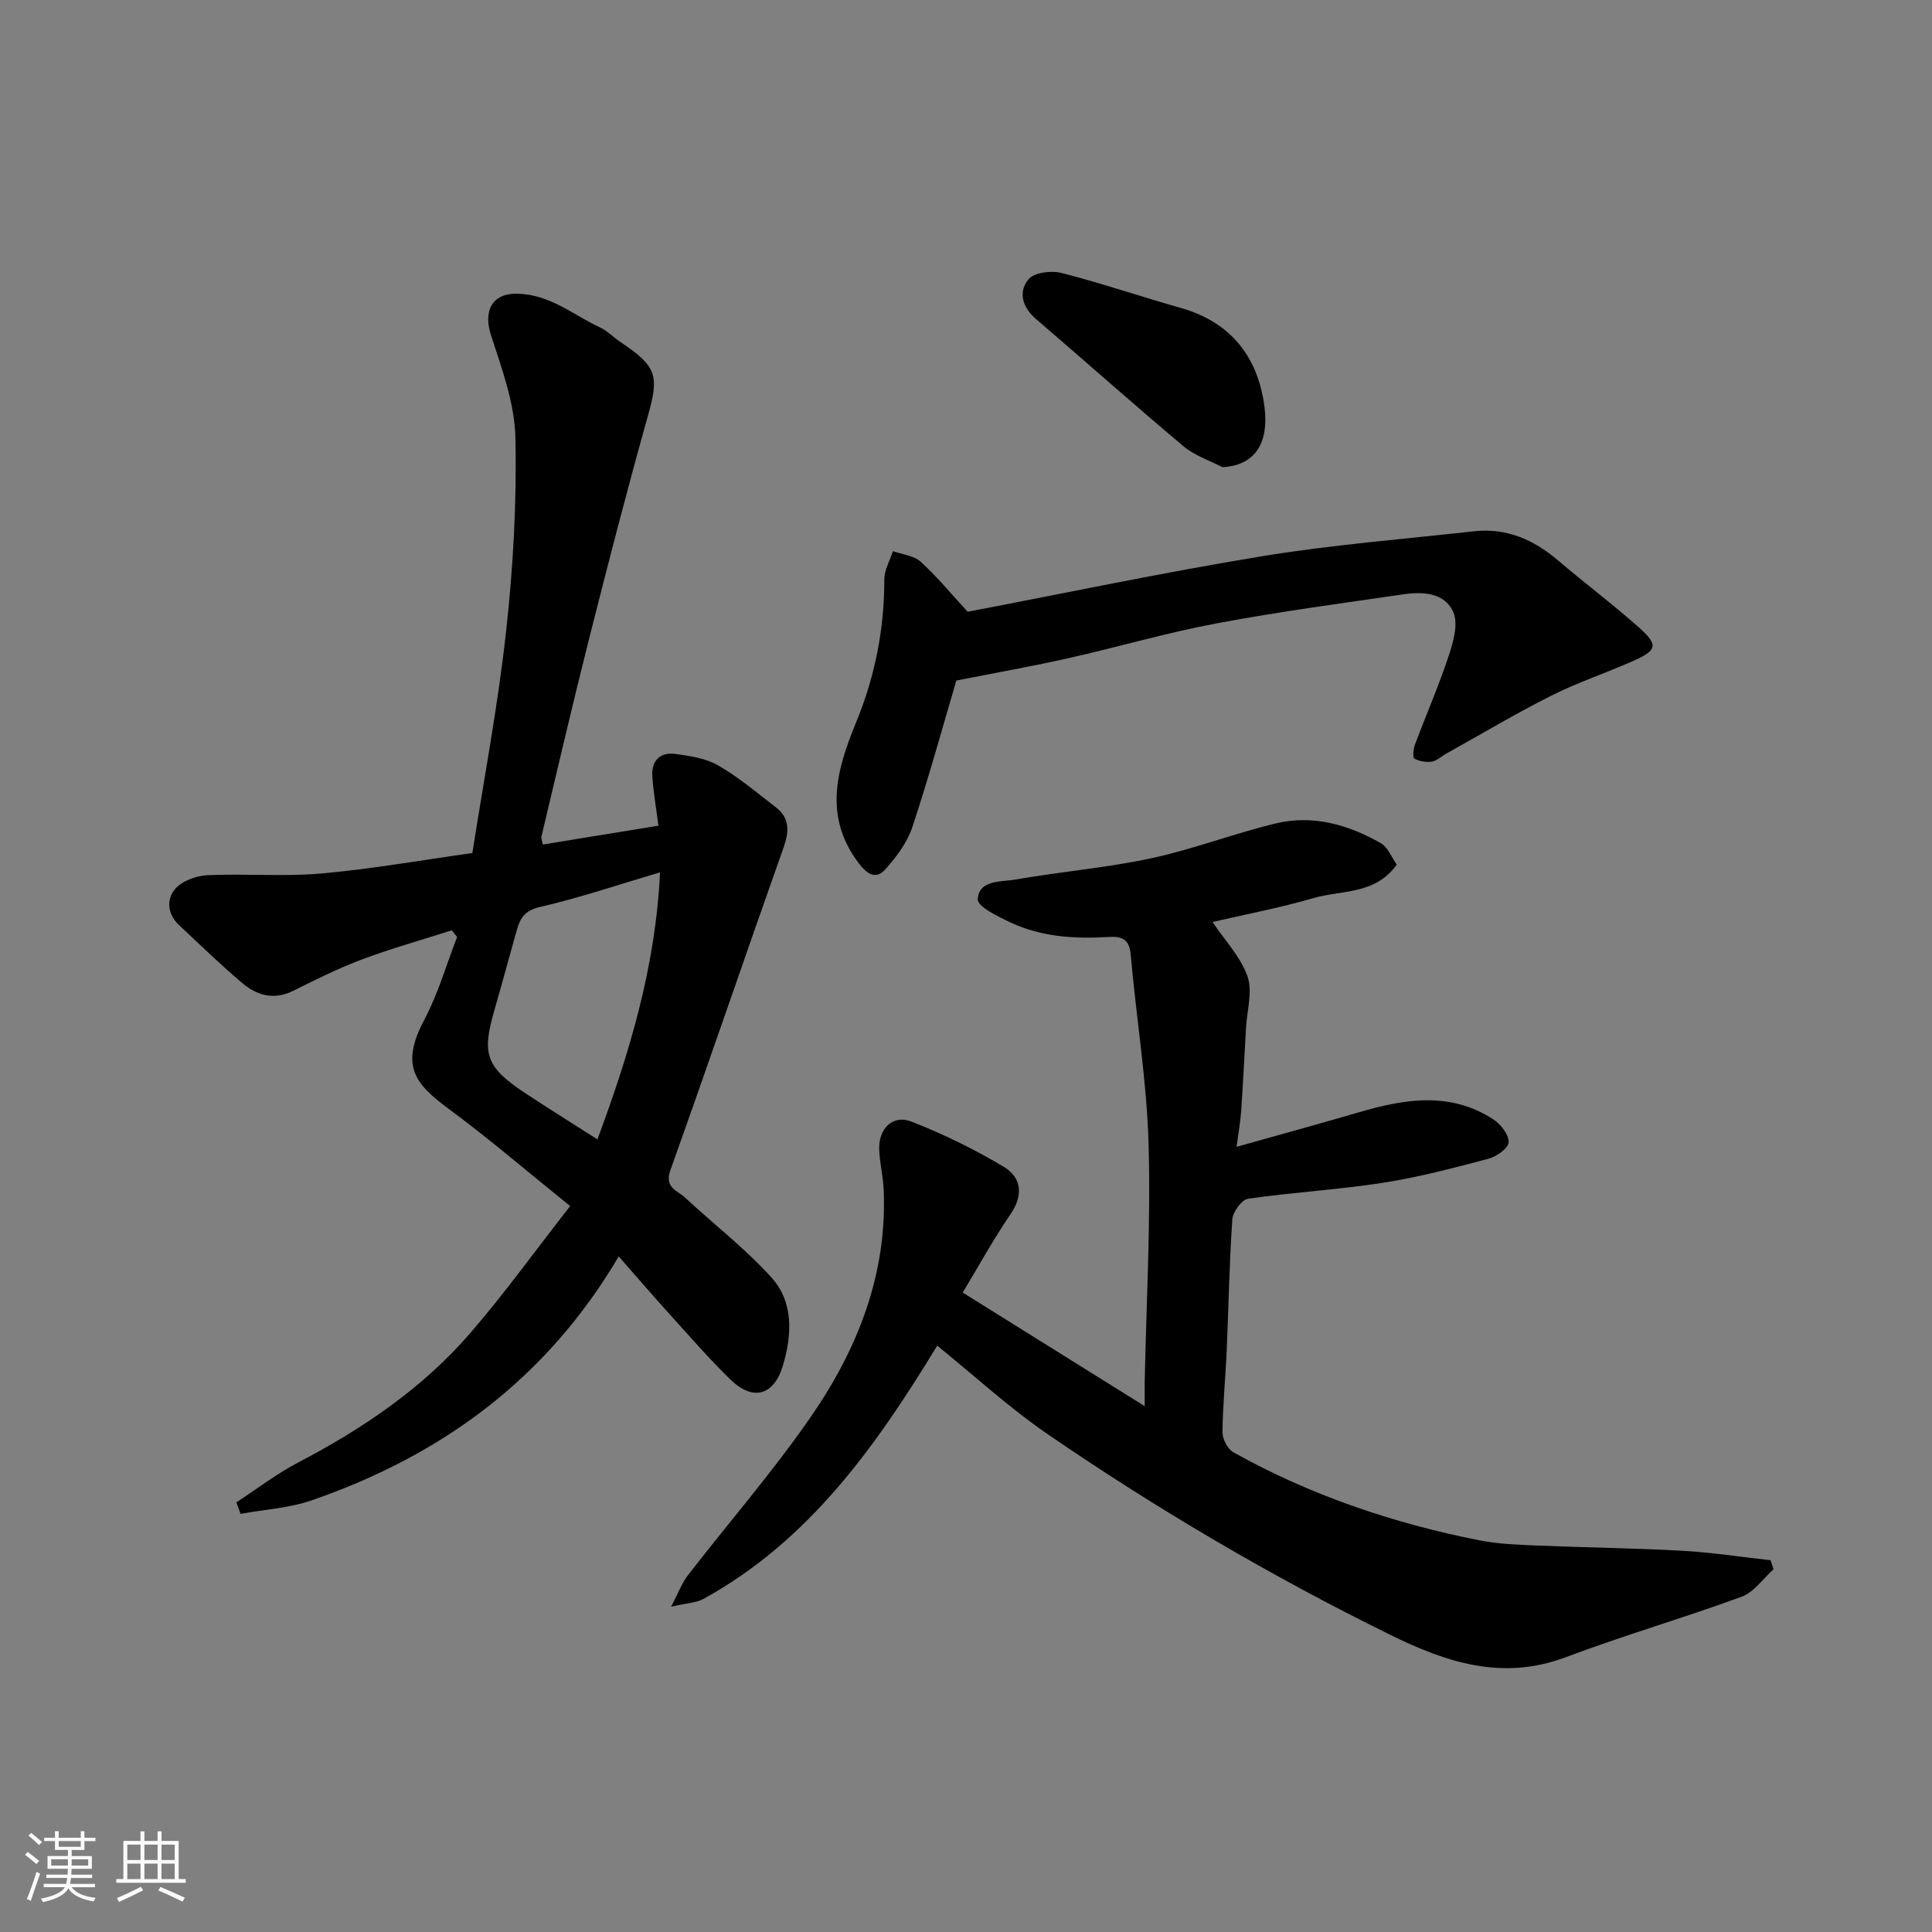 <svg enable-background="new 0 0 400 400" viewBox="0 0 400 400" xmlns="http://www.w3.org/2000/svg"><rect x="0" y="0" width="400" height="400" fill="#808080" stroke="none"/><path d="m5.17 384 .55-.58c.85.61 1.65 1.24 2.4 1.87l-.59.64c-.83-.73-1.62-1.38-2.36-1.93m1.22 9.53-.82-.34c.71-1.76 1.37-3.64 1.98-5.63.24.13.5.25.76.36-.6 1.67-1.24 3.54-1.92 5.61m-.5-13.5.57-.54c.56.44 1.31 1.06 2.26 1.87l-.64.64c-.68-.66-1.41-1.32-2.19-1.97m3.25.46h2.24v-1.36h.77v1.36h4.57v-1.36h.76v1.36h2.28v.69h-2.28v1.84h-2.64v1.26h4.18v2.64h-4.21c0 .45-.02.86-.05 1.21h4.32v.69h-4.38c-.04.34-.1.75-.19 1.22h5.15v.69h-4.82c.87 1.19 2.51 1.92 4.93 2.19-.17.31-.3.57-.37.76-2.77-.49-4.52-1.41-5.26-2.76-.56 1.26-2.3 2.23-5.24 2.9-.12-.24-.26-.48-.43-.72 2.73-.55 4.38-1.34 4.96-2.38h-4.38v-.69h4.65c.1-.38.17-.79.21-1.22h-4.32v-.69h4.4c.03-.34.05-.75.05-1.21h-4.2v-2.64h4.23v-1.26h-2.69v-1.84h-2.24zm1.46 4.46v1.29h3.45c.01-.4.02-.57.01-.53v-.32-.45h-3.46zm1.55-2.59h4.57v-1.19h-4.57zm6.11 2.59h-3.42v.77c-.01.19-.01.37-.02.53h3.44z" fill="#fafafa"/><path d="m32.63 379.16h.82v1.98h3.54v7.89h1.46v.78h-14.37v-.78h1.46v-7.89h3.54v-1.98h.82v1.98h2.73zm-3.49 11.48.5.73c-1.61.82-3.28 1.63-5 2.41-.13-.27-.28-.55-.44-.82 1.75-.72 3.4-1.49 4.94-2.32m-2.78-5.55h2.73v-3.18h-2.73zm0 3.95h2.73v-3.2h-2.73zm3.54-3.95h2.73v-3.18h-2.73zm0 3.95h2.73v-3.2h-2.73zm7.89 4.68c-1.84-.92-3.51-1.7-5.02-2.32l.45-.73c1.89.8 3.57 1.55 5.04 2.23zm-1.62-11.81h-2.73v3.18h2.73zm-2.73 7.13h2.73v-3.2h-2.73z" fill="#fafafa"/><g fill="#000001"><path d="m199.32 267.61c12.3 7.68 24.59 15.35 37.68 23.52 0-2.22-.02-3.62 0-5.02.33-16.43 1.27-32.88.8-49.29-.37-13.08-2.56-26.11-3.7-39.18-.29-3.29-1.9-3.81-4.57-3.65-6.96.41-13.85.02-20.26-2.98-2.6-1.22-6.91-3.31-6.83-4.81.22-4.1 4.84-3.58 7.81-4.1 9.33-1.64 18.83-2.42 28.08-4.4 8.72-1.87 17.13-5.14 25.81-7.22 7.67-1.84 15 .24 21.72 4.08 1.51.86 2.29 3.01 3.32 4.45-4.48 6.27-11.39 5.24-17.16 6.91-7.12 2.06-14.43 3.45-20.98 4.97 2.56 3.81 5.81 7.21 7.24 11.25 1.1 3.11-.1 7.03-.3 10.58-.32 5.77-.62 11.53-1.01 17.3-.14 2.09-.52 4.16-.95 7.42 8.73-2.46 17.05-4.73 25.32-7.15 9.49-2.78 18.93-4.35 27.86 1.48 1.53 1 3.23 3.2 3.14 4.74-.07 1.25-2.55 2.98-4.25 3.42-7.22 1.91-14.49 3.83-21.86 4.97-9.23 1.43-18.59 1.95-27.83 3.29-1.31.19-3.15 2.71-3.26 4.26-.63 9.08-.77 18.19-1.17 27.29-.24 5.6-.82 11.2-.87 16.8-.01 1.41 1.07 3.47 2.26 4.14 15.93 8.9 33.02 14.67 50.87 18.22 3.85.77 7.85.91 11.79 1.08 10.1.42 20.21.53 30.29 1.09 6.11.34 12.18 1.29 18.27 1.96.2.62.41 1.25.61 1.87-2.18 1.94-4.04 4.74-6.59 5.68-12.05 4.42-24.41 8-36.41 12.52-13.16 4.96-24.74 1.09-36.44-4.67-24.65-12.14-48.28-26.02-70.91-41.55-7.97-5.47-15.15-12.09-22.8-18.28-12.46 20.44-26.3 40.3-48.42 52.45-1.46.8-3.34.83-6.67 1.6 1.6-3.06 2.28-4.97 3.45-6.48 8.42-10.87 17.47-21.3 25.3-32.58 9.77-14.06 16.01-29.63 15.26-47.25-.12-2.77-.82-5.52-.93-8.3-.16-4.39 2.8-7.34 6.69-5.82 6.59 2.57 13.02 5.72 19.09 9.35 3.65 2.19 4.15 5.82 1.41 9.81-3.56 5.21-6.61 10.78-9.9 16.23z"/><path d="m128.1 260.13c-15.07 25.56-36.83 41.21-63.47 50.47-4.7 1.63-9.88 1.92-14.83 2.83-.29-.79-.58-1.58-.87-2.38 4.25-2.77 8.31-5.9 12.78-8.24 13.36-7 25.74-15.34 35.63-26.78 7.13-8.25 13.52-17.14 20.7-26.33-8.83-7.11-16.79-13.96-25.22-20.18-7.07-5.21-9.95-9.01-4.95-18.43 2.85-5.38 4.55-11.38 6.77-17.1-.37-.46-.74-.92-1.11-1.38-6.21 1.99-12.5 3.75-18.59 6.03-4.88 1.83-9.57 4.18-14.24 6.5-3.94 1.96-7.46.98-10.47-1.55-4.55-3.82-8.81-8-13.16-12.06-2.4-2.24-2.66-5.34-.82-7.47 1.45-1.68 4.37-2.75 6.7-2.86 7.84-.37 15.75.34 23.54-.35 10.4-.92 20.71-2.76 31.31-4.24 2.39-15.31 5.3-30.57 6.99-45.96 1.46-13.28 2.22-26.72 1.92-40.07-.16-7.11-2.82-14.28-5.06-21.19-1.57-4.83.05-8.71 5.48-8.58 6.81.16 11.48 4.37 17.02 6.94 1.6.74 2.9 2.13 4.4 3.13 7.53 5.04 7.92 6.93 5.57 15.3-4.27 15.18-8.21 30.46-12.07 45.74-3.47 13.72-6.67 27.5-9.95 41.27-.1.42.15.92.28 1.66 8.08-1.32 16.05-2.61 23.94-3.9-.45-3.53-1.02-6.83-1.26-10.15-.24-3.31 1.6-5.15 4.84-4.7 3.02.41 6.28.92 8.84 2.4 4.22 2.44 8 5.64 11.88 8.63 2.93 2.26 2.79 5.01 1.6 8.36-7.88 22.23-15.47 44.56-23.42 66.76-1.31 3.66 1.43 4.21 3.02 5.69 5.97 5.55 12.52 10.57 17.94 16.6 4.59 5.11 4.22 11.87 2.32 18.22-1.85 6.17-6.18 7.38-10.8 2.91-4.51-4.37-8.62-9.15-12.84-13.8-3.33-3.67-6.54-7.42-10.34-11.74zm-4.41-24.23c6.64-17.88 12.05-35.75 12.96-55.29-8.62 2.55-16.62 5.28-24.82 7.16-3.09.71-4.1 2.22-4.79 4.66-1.6 5.62-3.1 11.27-4.73 16.88-2.6 8.99-1.64 11.68 6.46 17.03 4.76 3.14 9.6 6.16 14.92 9.56z"/><path d="m198 140.9c-2.83 9.57-5.69 20.05-9.11 30.34-1.06 3.2-3.29 6.19-5.59 8.74-1.86 2.07-3.61 1.23-5.49-1.24-7.4-9.71-4.56-19.47-.57-29.16 3.93-9.55 5.86-19.36 5.85-29.66 0-1.93 1.16-3.87 1.79-5.81 1.94.69 4.31.9 5.72 2.18 3.32 3 6.18 6.51 9.75 10.37 19.6-3.74 40.14-8.08 60.83-11.48 14.54-2.39 29.28-3.54 43.93-5.18 6.77-.76 12.44 1.72 17.53 6.08 5.48 4.69 11.29 9.02 16.67 13.82 4.14 3.7 3.83 4.75-1.48 7.08-5.51 2.42-11.26 4.34-16.63 7.04-7.4 3.73-14.54 7.98-21.78 12.01-1 .56-1.92 1.49-2.96 1.65-1.18.18-2.61-.05-3.64-.63-.39-.22-.2-2 .14-2.91 2.28-6.09 4.89-12.07 6.94-18.24.96-2.88 2.05-6.59 1.02-9.07-1.73-4.14-6.33-4.38-10.4-3.78-12.93 1.88-25.9 3.62-38.74 6.03-10.22 1.92-20.25 4.87-30.41 7.15-7.47 1.69-15.03 3.02-23.37 4.67z"/><path d="m253.08 96.72c-2.68-1.4-5.71-2.37-7.97-4.26-10.32-8.67-20.4-17.64-30.63-26.42-2.84-2.44-3.7-5.61-1.54-8.22 1.16-1.4 4.68-1.85 6.78-1.32 8.32 2.12 16.46 4.91 24.73 7.25 10.54 2.98 16.11 10.35 17.37 20.68.84 6.99-1.7 11.93-8.74 12.29z"/></g></svg>